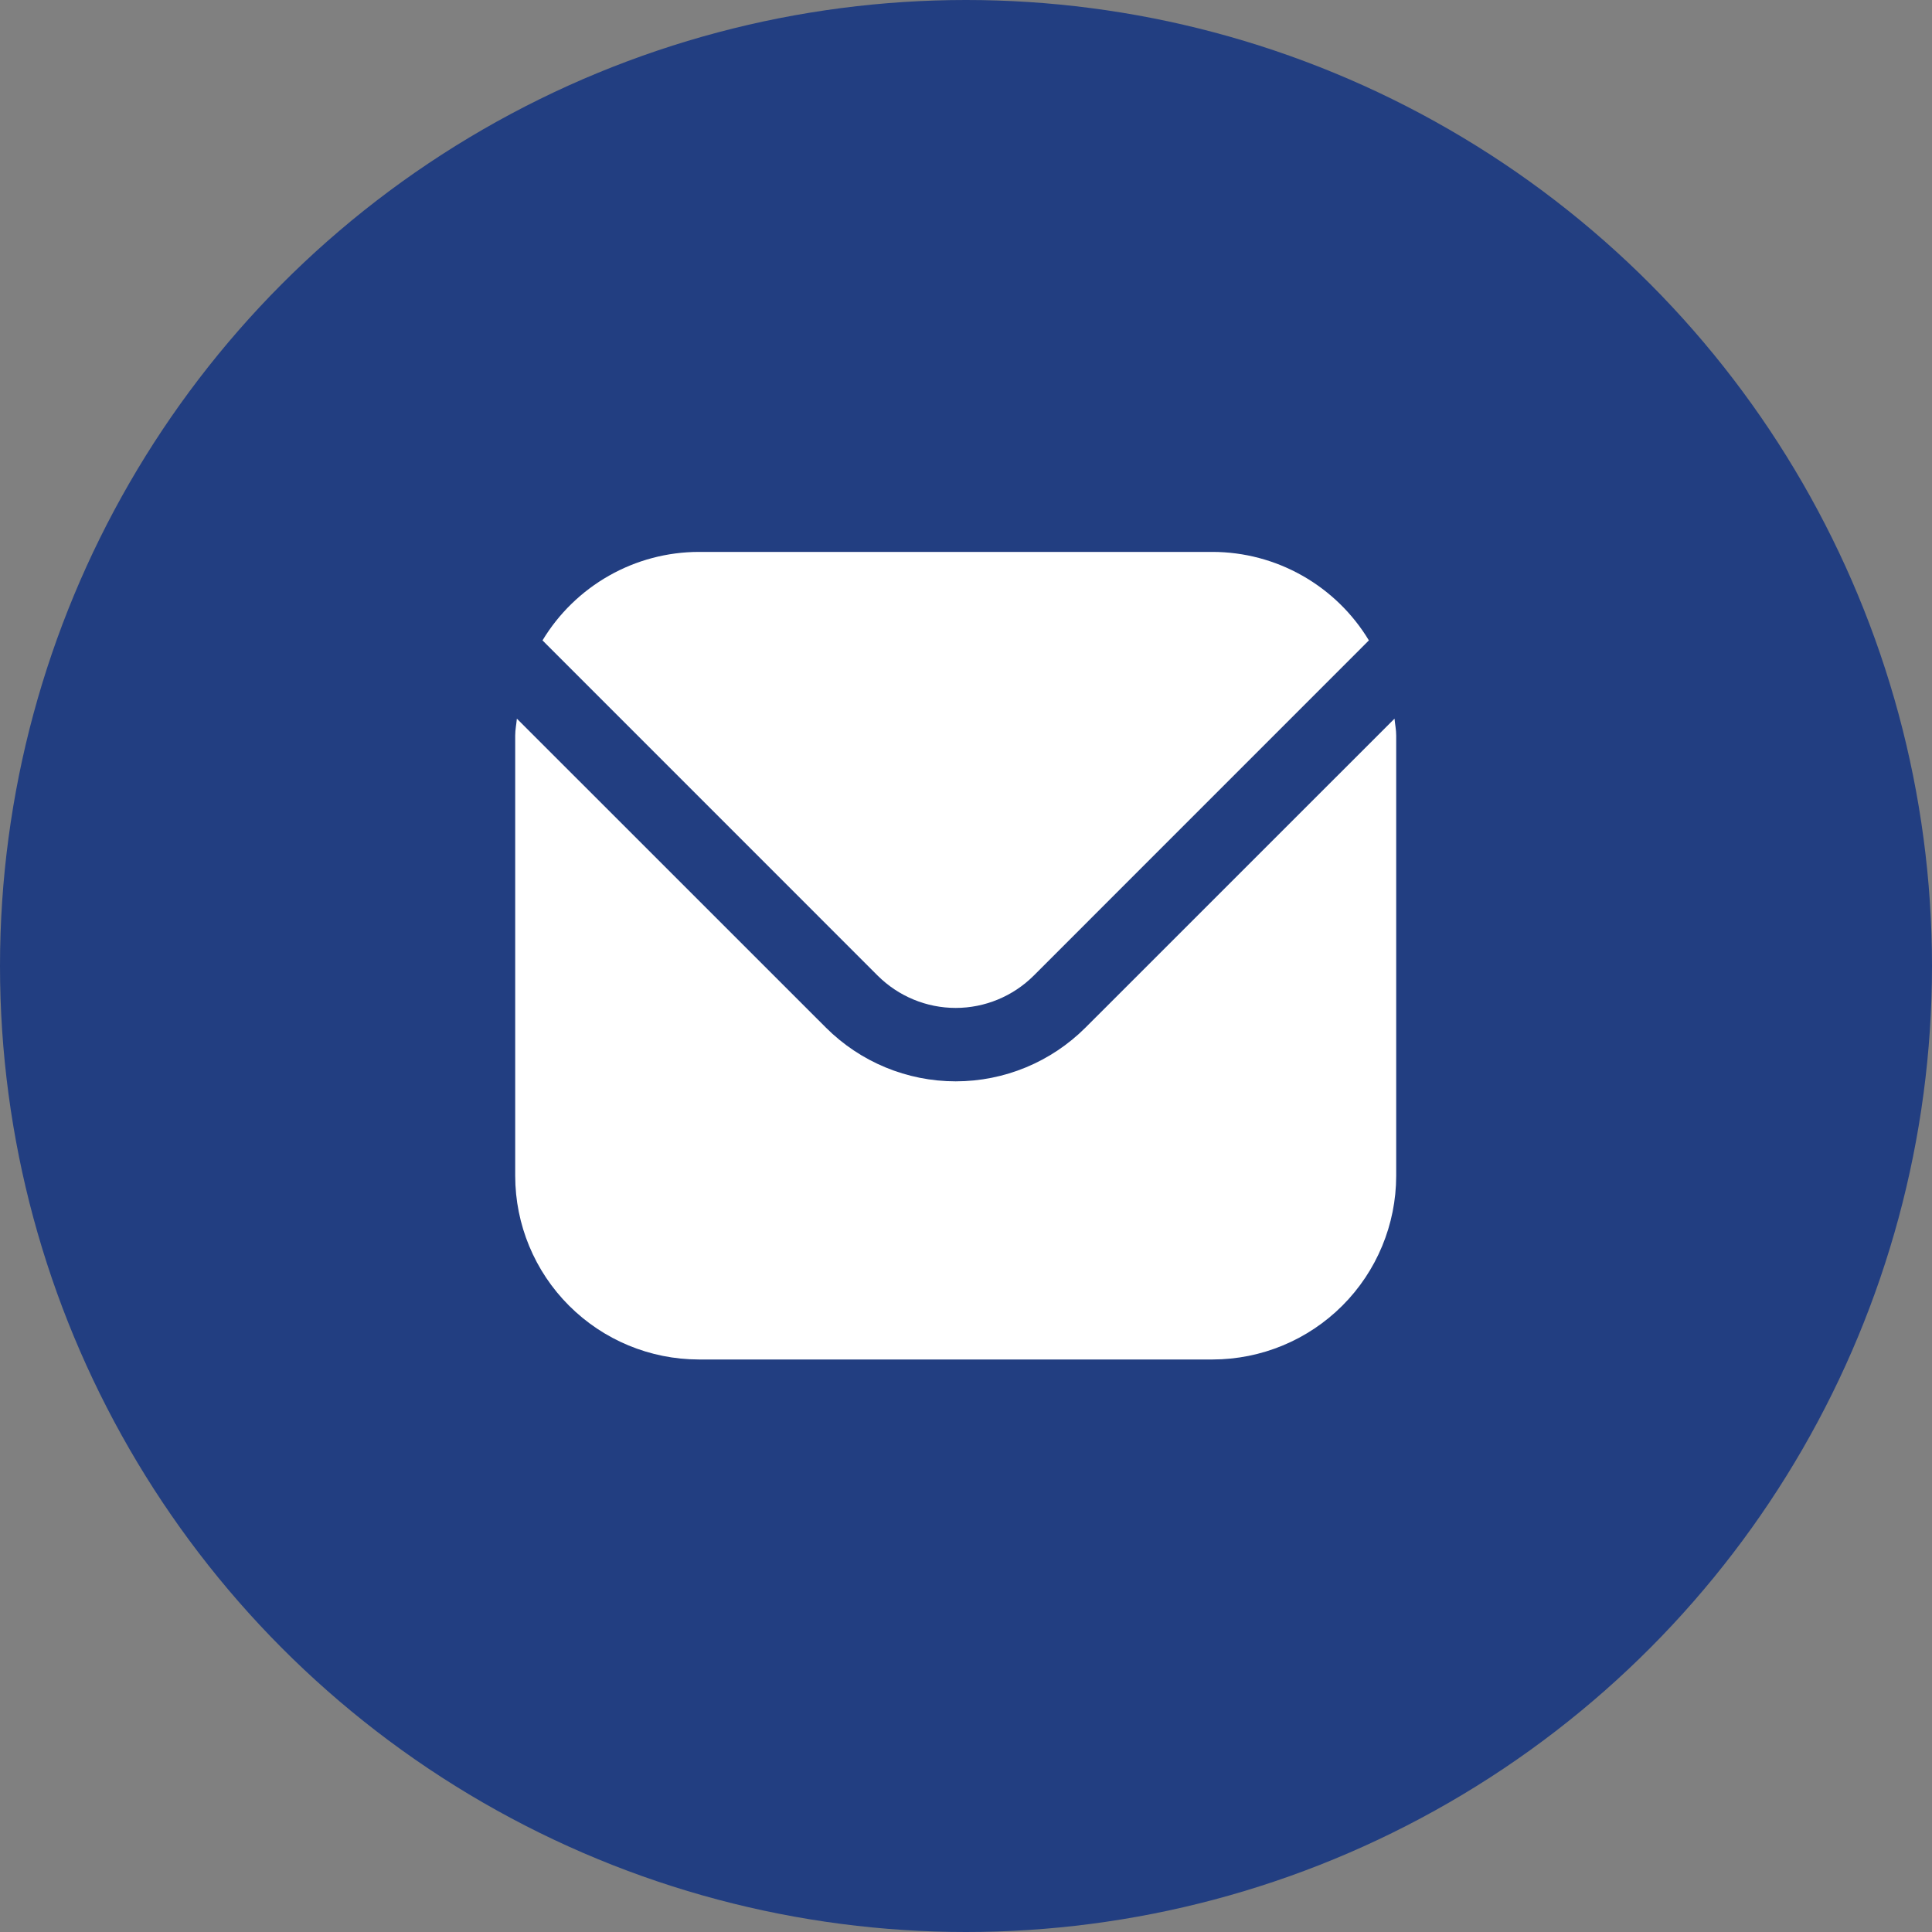 <svg width="30" height="30" viewBox="0 0 30 30" fill="none" xmlns="http://www.w3.org/2000/svg">
<rect x="0" y="0" width="30" height="30" fill="#808080" stroke="none"/>
<circle cx="15" cy="15" r="15" fill="#223E81"/>
<g clip-path="url(#clip0_14_175)">
<path d="M21.654 11.159L16.855 15.957C16.32 16.491 15.596 16.791 14.84 16.791C14.084 16.791 13.36 16.491 12.825 15.957L8.026 11.159C8.018 11.249 8 11.33 8 11.42V18.26C8.001 19.015 8.301 19.74 8.836 20.274C9.37 20.808 10.094 21.109 10.85 21.11H18.83C19.586 21.109 20.31 20.808 20.844 20.274C21.378 19.74 21.679 19.015 21.68 18.26V11.42C21.68 11.33 21.662 11.249 21.654 11.159Z" fill="white"/>
<path d="M16.05 15.151L21.256 9.944C21.004 9.526 20.648 9.18 20.223 8.939C19.798 8.698 19.318 8.571 18.83 8.57H10.85C10.362 8.571 9.882 8.698 9.457 8.939C9.032 9.18 8.676 9.526 8.424 9.944L13.63 15.151C13.952 15.471 14.387 15.651 14.84 15.651C15.293 15.651 15.728 15.471 16.05 15.151V15.151Z" fill="white"/>
</g>
<defs>
<clipPath id="clip0_14_175">
<rect width="13.68" height="13.68" fill="white" transform="translate(8 8)"/>
</clipPath>
</defs>
</svg>
